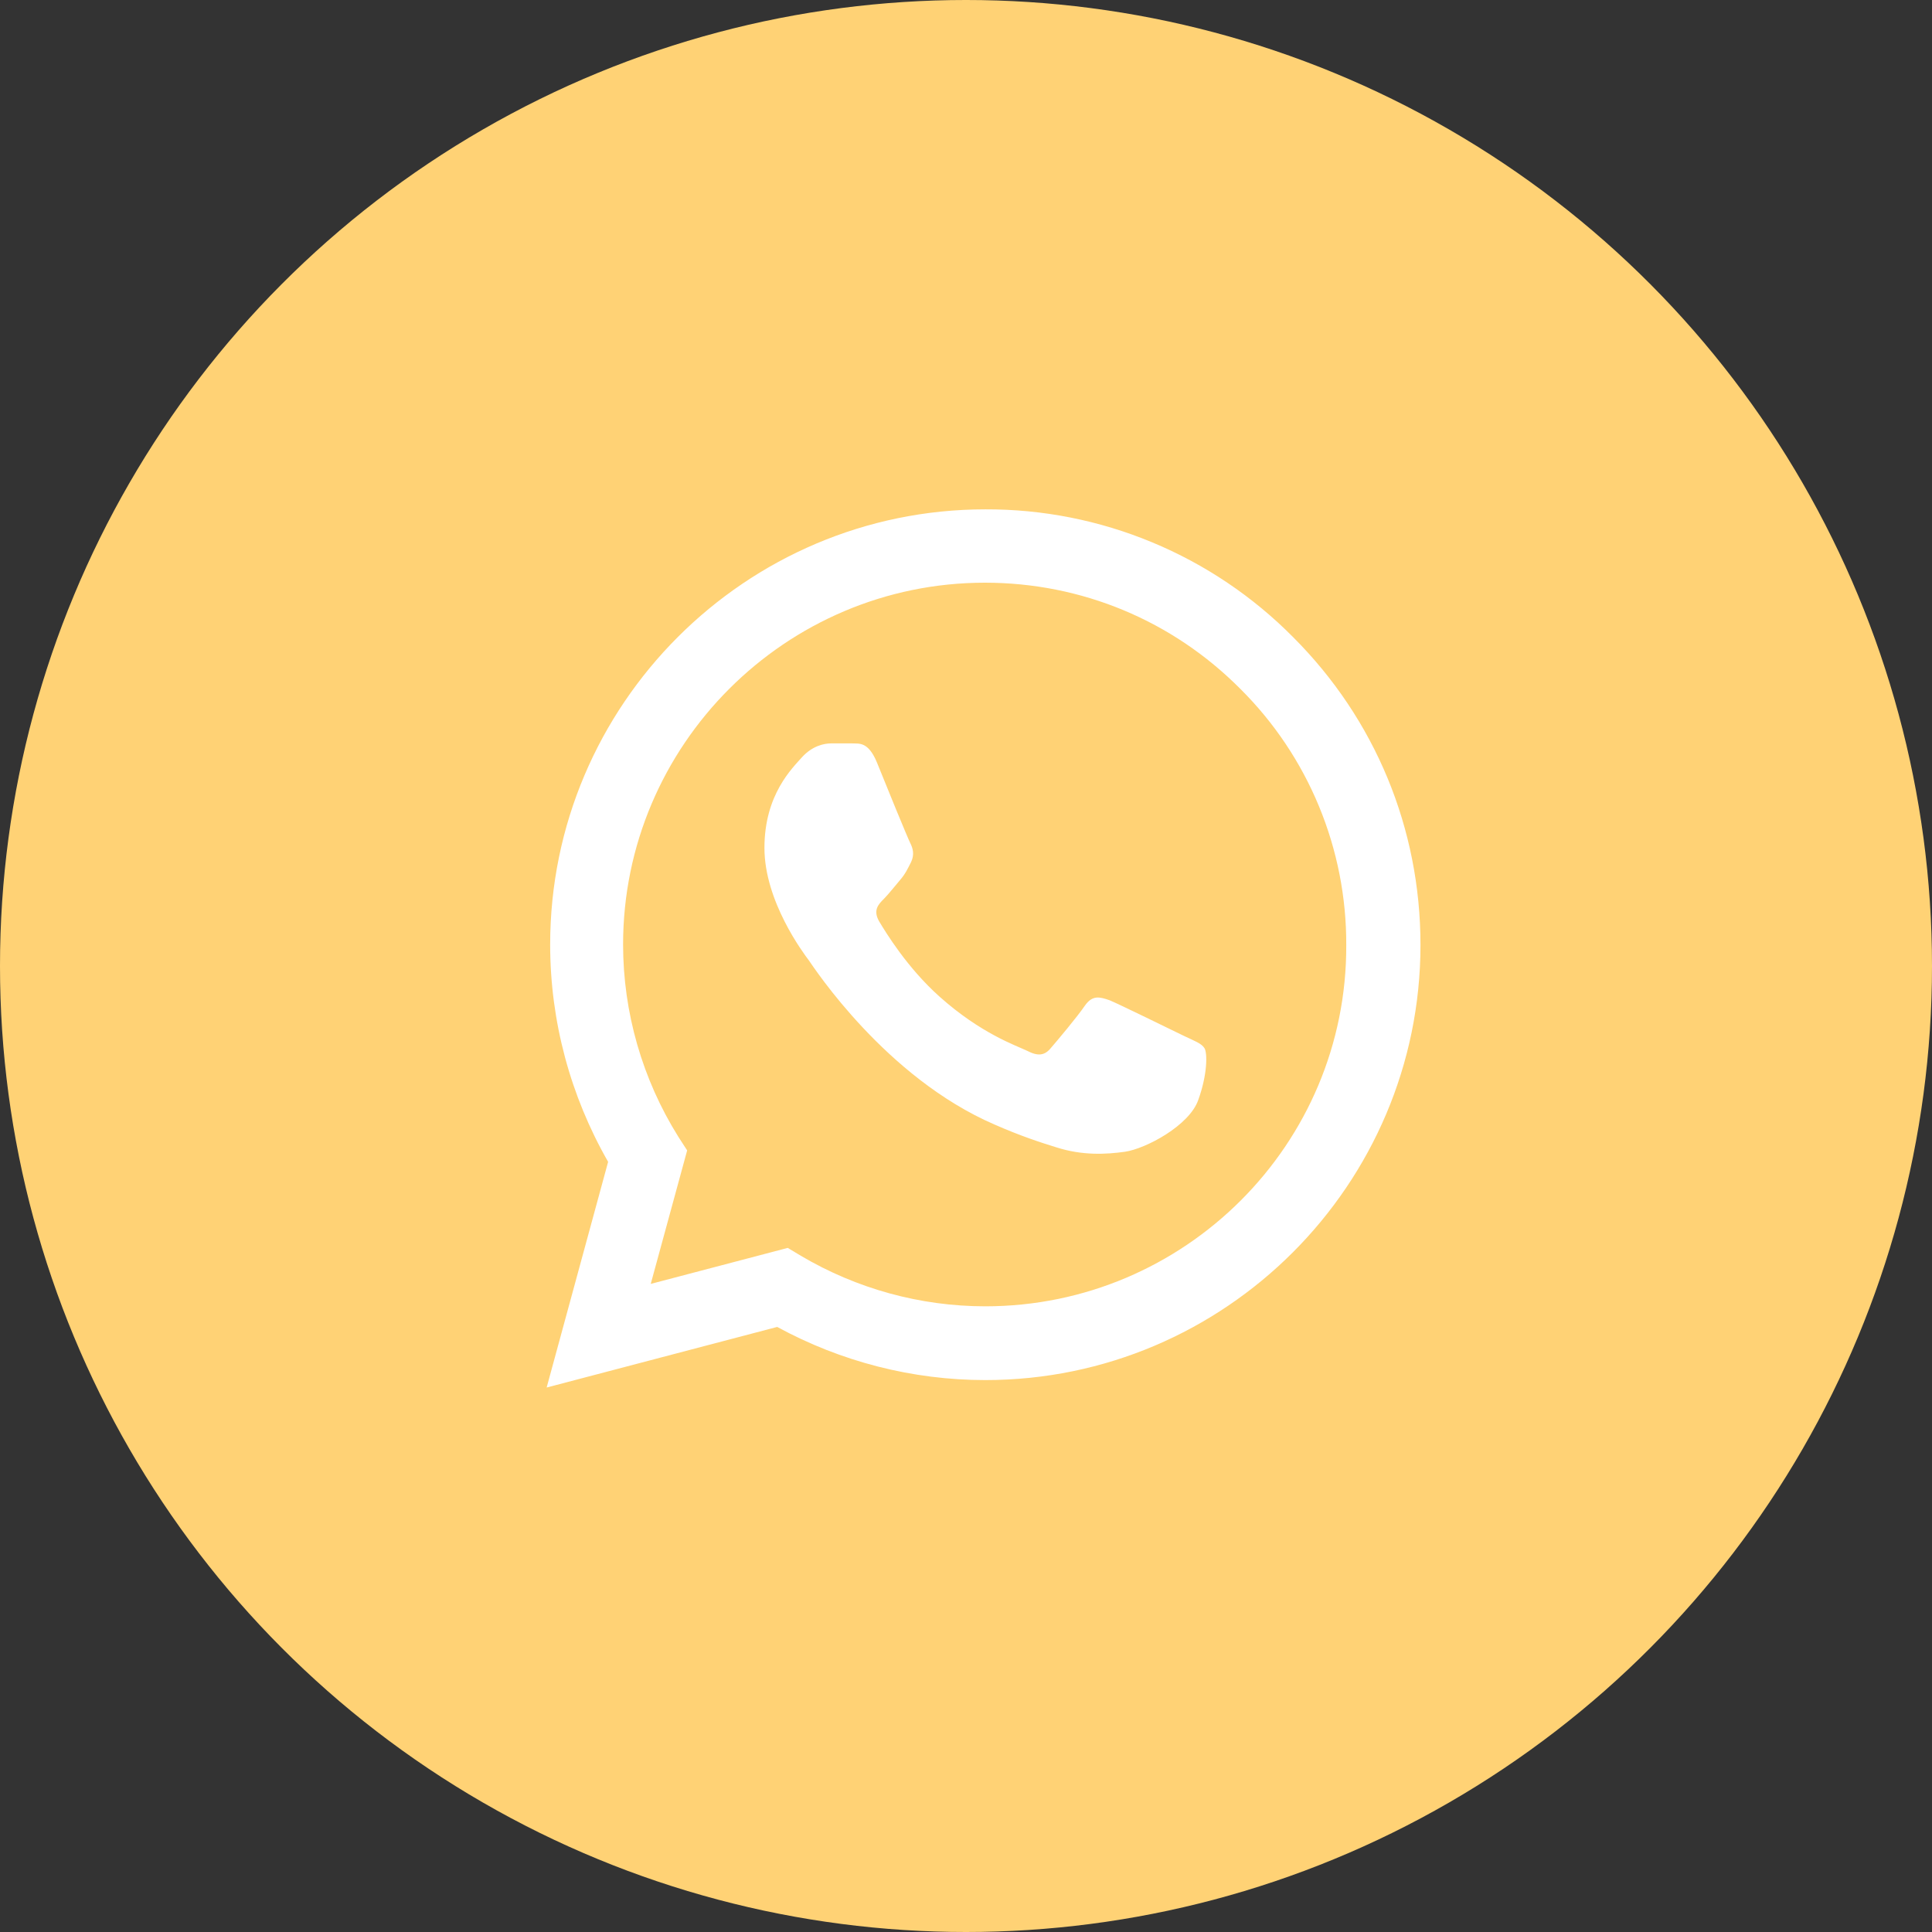 <?xml version="1.0" encoding="UTF-8"?> <svg xmlns="http://www.w3.org/2000/svg" width="55" height="55" viewBox="0 0 55 55" fill="none"><rect x="0" y="0" width="55" height="55" fill="#333333" stroke="none"/> <circle cx="27.5" cy="27.5" r="27.5" fill="#FFD275"></circle> <path d="M36.812 18.138C35.666 16.98 34.301 16.062 32.797 15.438C31.293 14.813 29.679 14.494 28.05 14.5C21.225 14.5 15.662 20.063 15.662 26.888C15.662 29.075 16.238 31.2 17.312 33.075L15.562 39.5L22.125 37.775C23.938 38.763 25.975 39.288 28.05 39.288C34.875 39.288 40.438 33.725 40.438 26.9C40.438 23.588 39.15 20.475 36.812 18.138V18.138ZM28.05 37.188C26.2 37.188 24.387 36.688 22.8 35.75L22.425 35.525L18.525 36.55L19.562 32.75L19.312 32.363C18.285 30.721 17.739 28.824 17.738 26.888C17.738 21.213 22.363 16.588 28.038 16.588C30.788 16.588 33.375 17.663 35.312 19.613C36.272 20.567 37.032 21.703 37.549 22.954C38.066 24.205 38.33 25.547 38.325 26.9C38.35 32.575 33.725 37.188 28.05 37.188V37.188ZM33.7 29.488C33.388 29.338 31.863 28.588 31.587 28.475C31.3 28.375 31.1 28.325 30.887 28.625C30.675 28.938 30.087 29.638 29.913 29.838C29.738 30.05 29.55 30.075 29.238 29.913C28.925 29.763 27.925 29.425 26.75 28.375C25.825 27.55 25.212 26.538 25.025 26.225C24.85 25.913 25 25.75 25.163 25.588C25.3 25.45 25.475 25.225 25.625 25.05C25.775 24.875 25.837 24.738 25.938 24.538C26.038 24.325 25.988 24.15 25.913 24C25.837 23.85 25.212 22.325 24.962 21.7C24.712 21.1 24.45 21.175 24.262 21.163H23.663C23.45 21.163 23.125 21.238 22.837 21.55C22.562 21.863 21.762 22.613 21.762 24.138C21.762 25.663 22.875 27.138 23.025 27.338C23.175 27.55 25.212 30.675 28.312 32.013C29.05 32.338 29.625 32.525 30.075 32.663C30.812 32.9 31.488 32.863 32.025 32.788C32.625 32.7 33.862 32.038 34.112 31.313C34.375 30.588 34.375 29.975 34.288 29.838C34.2 29.7 34.013 29.638 33.7 29.488V29.488Z" fill="white"></path> </svg> 